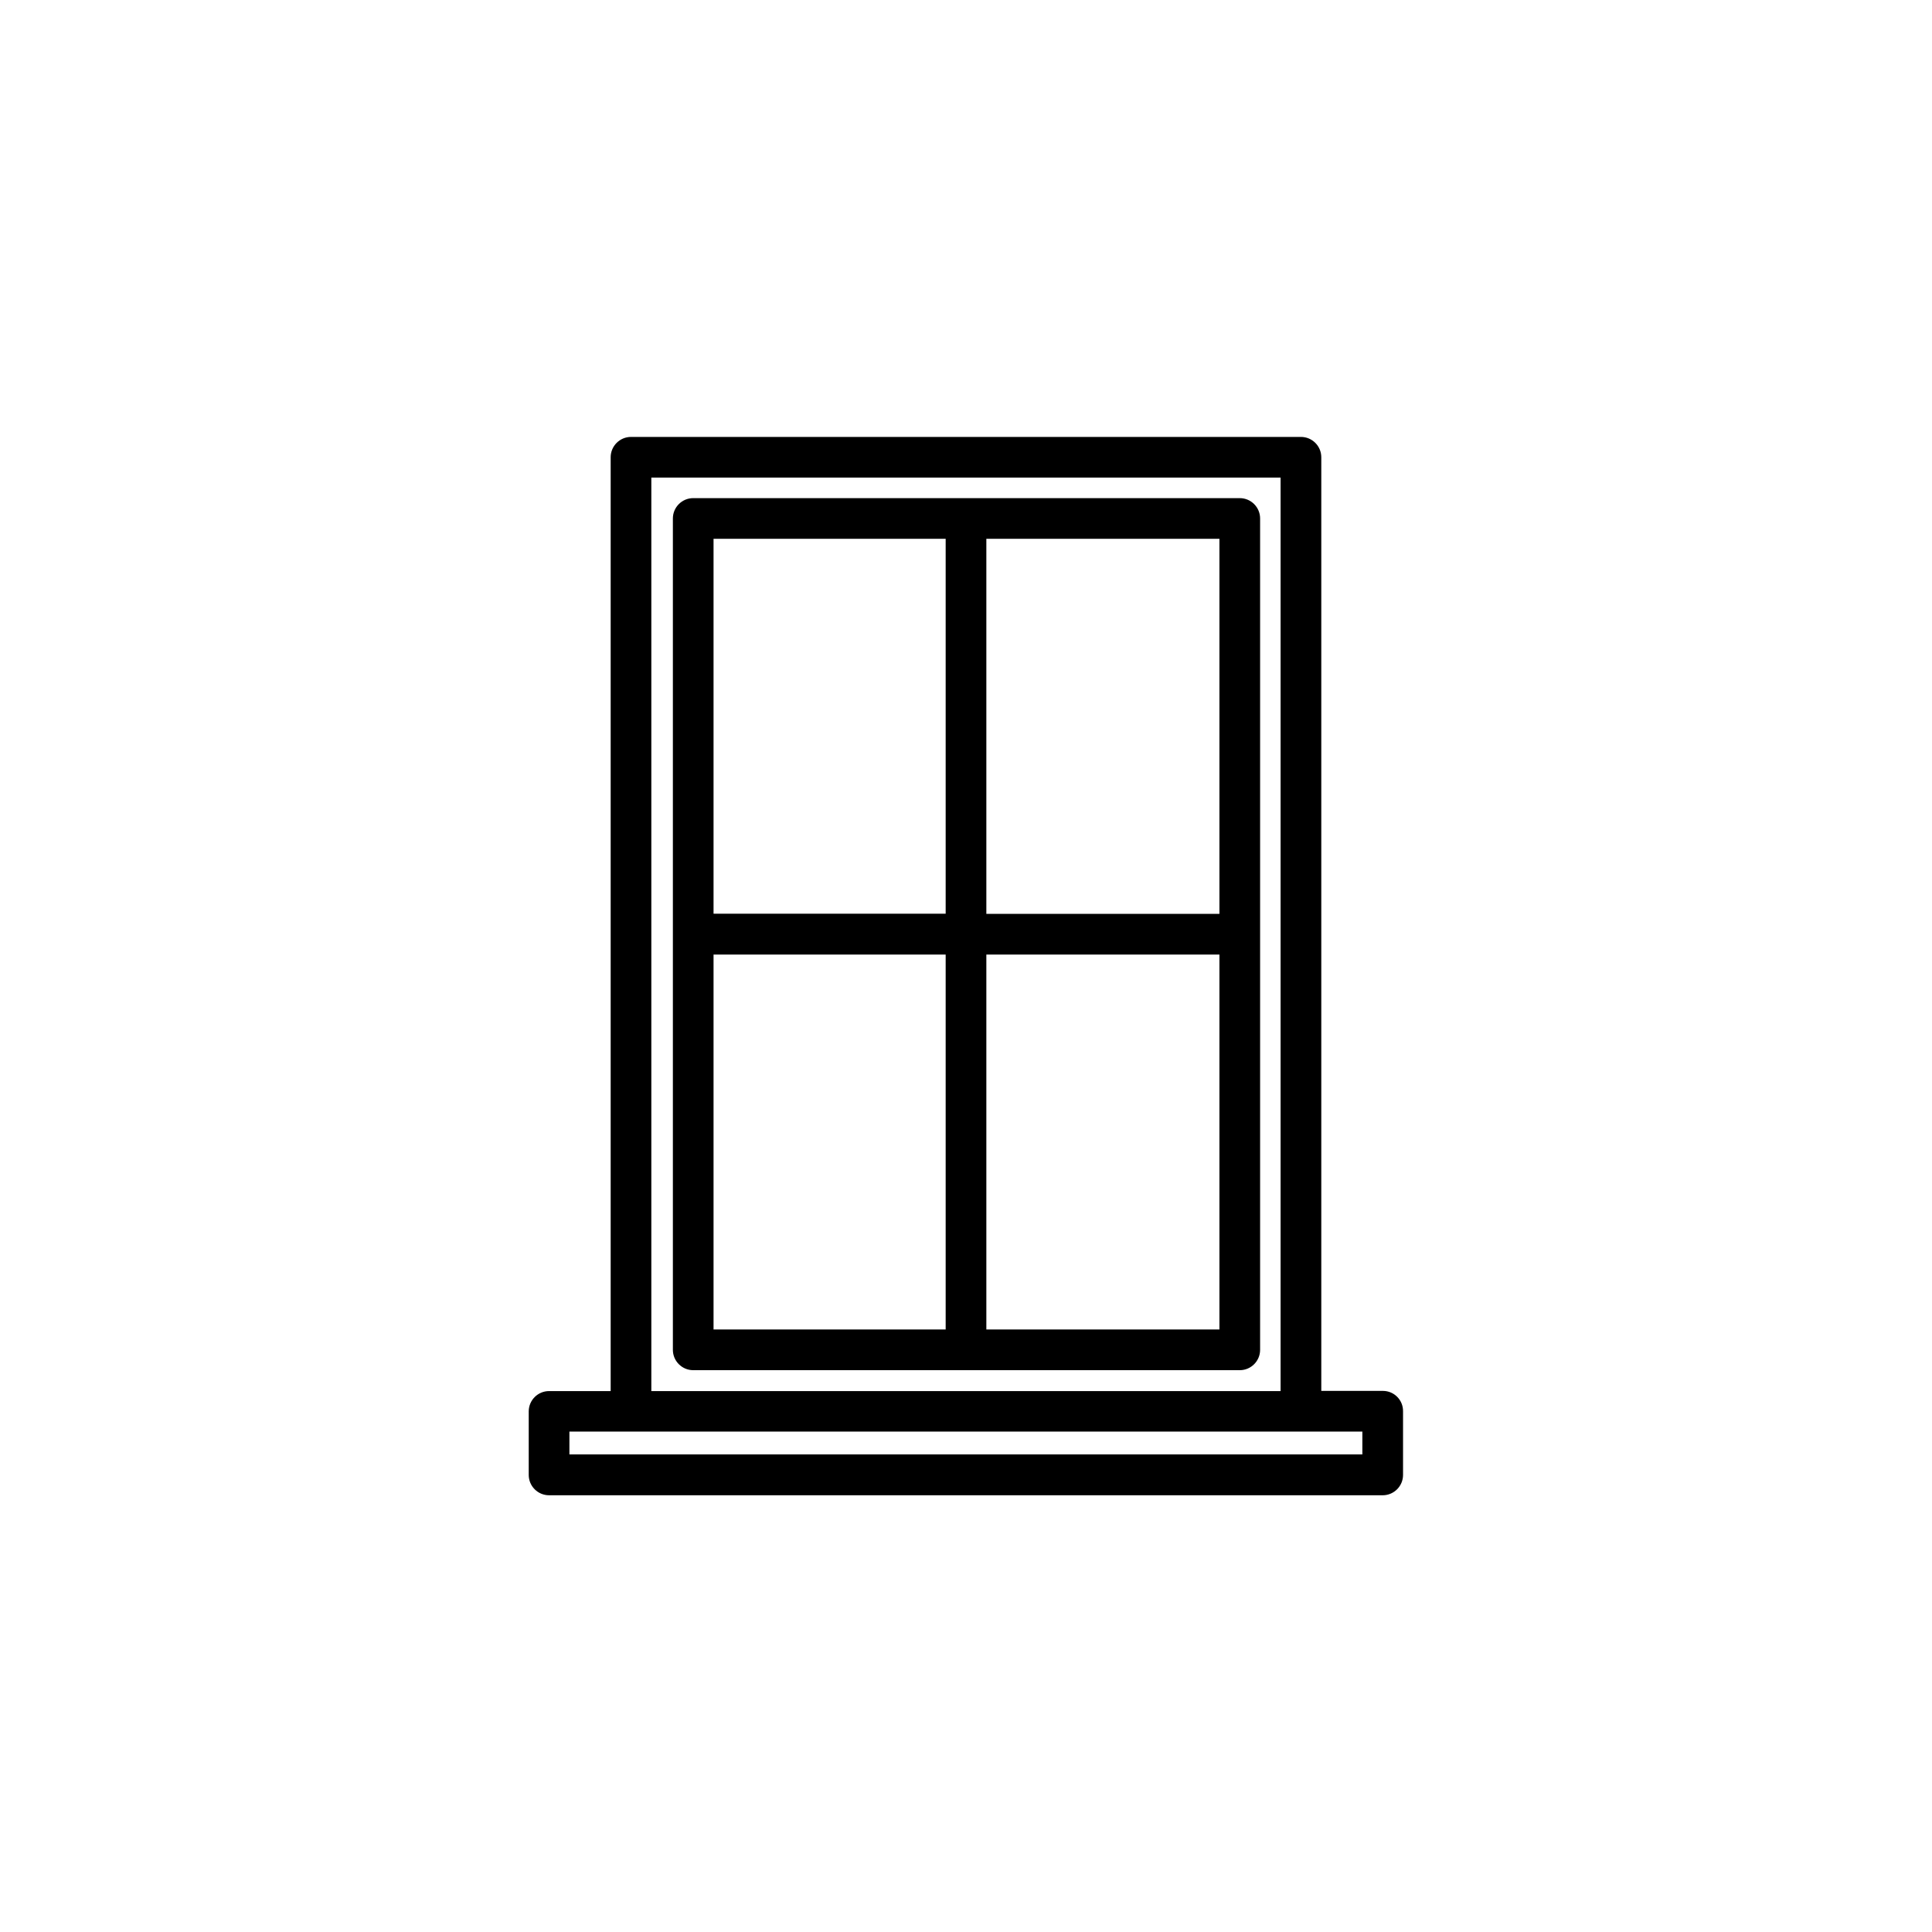 <?xml version="1.0" encoding="UTF-8"?>
<!-- Uploaded to: SVG Repo, www.svgrepo.com, Generator: SVG Repo Mixer Tools -->
<svg fill="#000000" width="800px" height="800px" version="1.1" viewBox="144 144 512 512" xmlns="http://www.w3.org/2000/svg">
 <g>
  <path d="m472.55 276.01h-144.84c-2.973 0-5.391 2.418-5.391 5.391v220.32c0 2.973 2.418 5.391 5.391 5.391h144.84c2.973 0 5.391-2.418 5.391-5.391v-220.32c0-2.973-2.418-5.391-5.391-5.391zm-5.391 110.18h-61.766v-99.402h61.766zm-72.547-99.402v99.352h-61.516v-99.352zm-61.516 110.18h61.516v99.352h-61.516zm72.297 99.352v-99.352h61.766v99.352z"/>
  <path d="m510.48 512.6h-16.324v-247.42c0-2.973-2.418-5.391-5.391-5.391h-177.54c-2.973 0-5.391 2.418-5.391 5.391v247.47h-16.324c-2.973 0-5.391 2.418-5.391 5.391v16.828c0 2.973 2.418 5.391 5.391 5.391h220.92c2.973 0 5.391-2.418 5.391-5.391v-16.828c0.051-3.023-2.367-5.441-5.34-5.441zm-193.87-242.03h166.76v242.08h-166.76zm188.48 258.86h-210.19v-6.047h210.14v6.047z"/>
 </g>
</svg>
